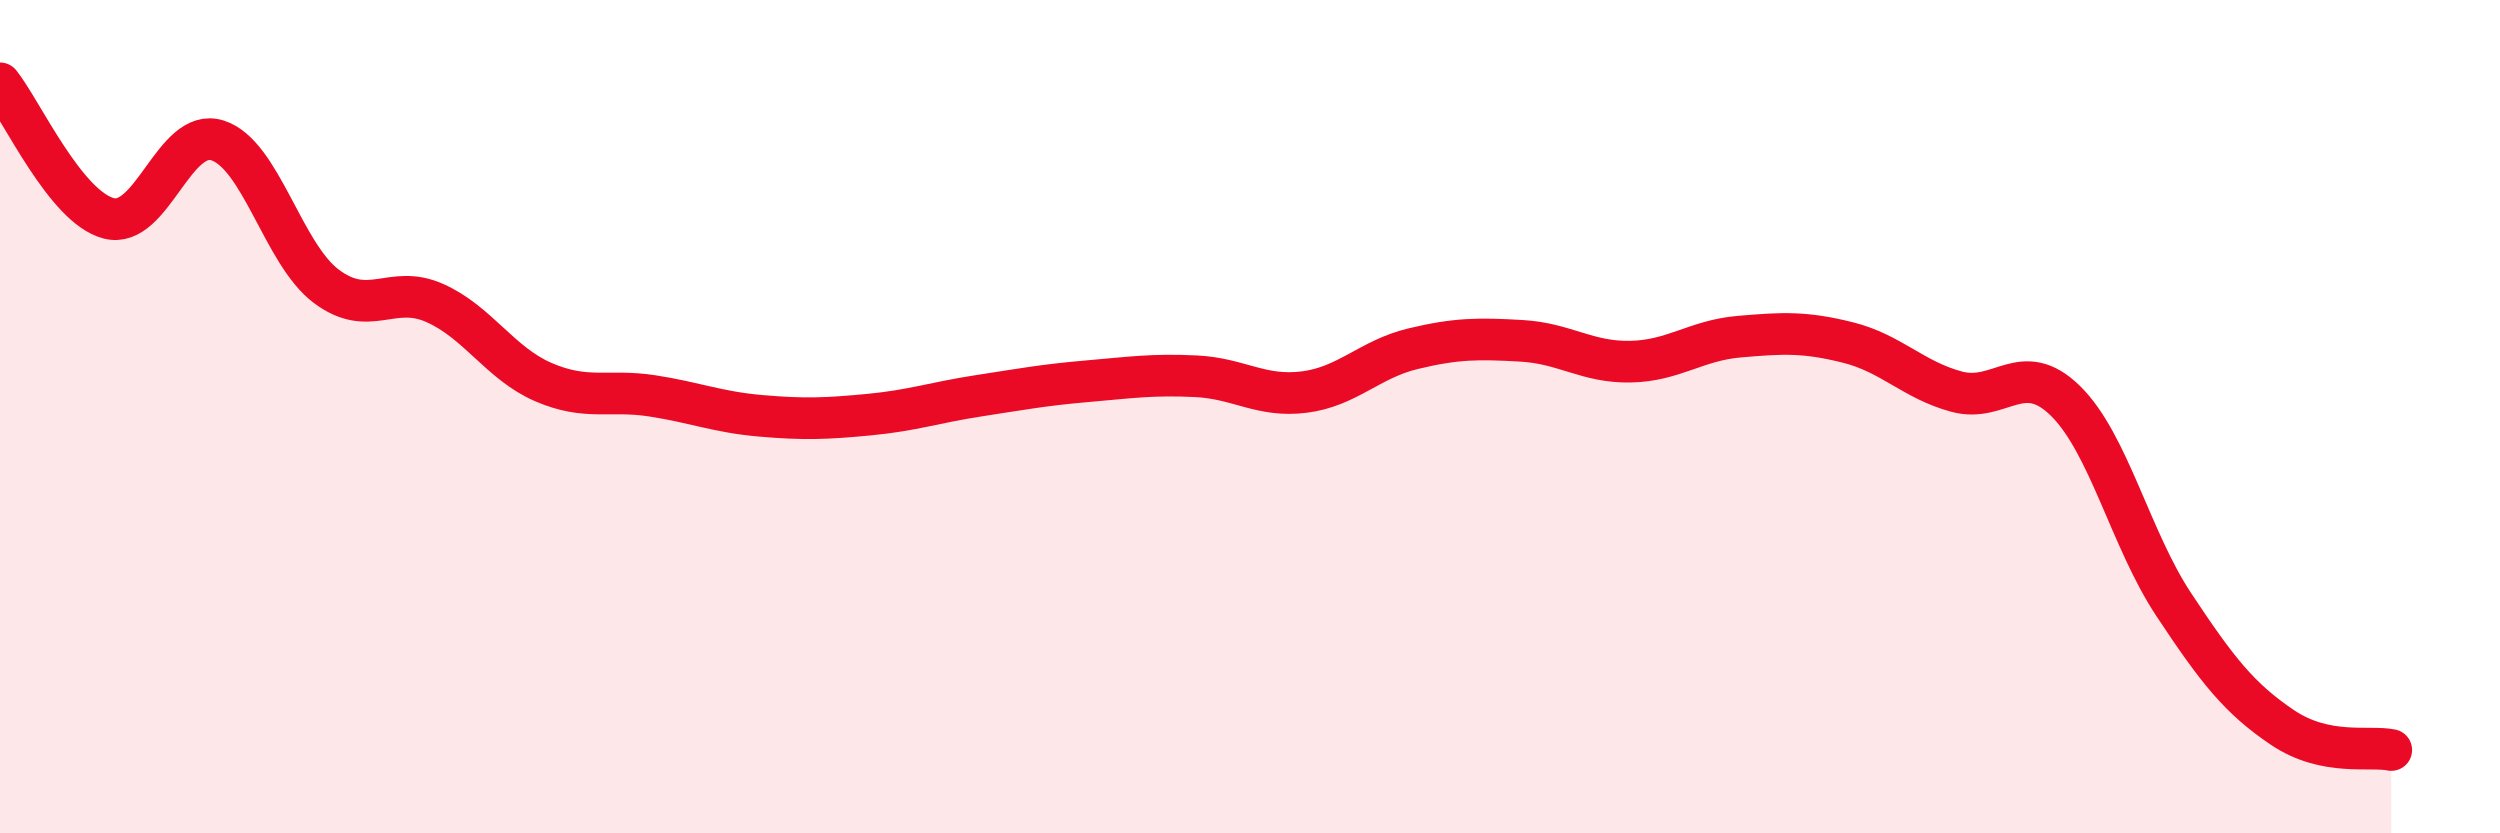
    <svg width="60" height="20" viewBox="0 0 60 20" xmlns="http://www.w3.org/2000/svg">
      <path
        d="M 0,2 C 0.52,2.65 1.57,4.97 2.61,5.24 C 3.65,5.51 4.18,3.04 5.22,3.37 C 6.26,3.7 6.79,6.09 7.83,6.87 C 8.87,7.65 9.39,6.81 10.43,7.27 C 11.47,7.73 12,8.72 13.04,9.17 C 14.08,9.62 14.61,9.34 15.65,9.5 C 16.69,9.66 17.22,9.89 18.26,9.98 C 19.3,10.07 19.83,10.05 20.87,9.95 C 21.91,9.85 22.44,9.66 23.48,9.5 C 24.52,9.34 25.05,9.24 26.09,9.15 C 27.13,9.06 27.66,8.98 28.7,9.03 C 29.74,9.08 30.26,9.54 31.3,9.41 C 32.34,9.28 32.87,8.62 33.91,8.37 C 34.95,8.12 35.48,8.12 36.52,8.18 C 37.56,8.24 38.09,8.7 39.13,8.68 C 40.17,8.66 40.7,8.17 41.74,8.08 C 42.78,7.99 43.31,7.96 44.35,8.22 C 45.39,8.48 45.92,9.12 46.96,9.4 C 48,9.68 48.53,8.6 49.57,9.62 C 50.61,10.64 51.13,12.94 52.17,14.51 C 53.21,16.08 53.74,16.76 54.78,17.46 C 55.82,18.16 56.87,17.89 57.39,18L57.39 20L0 20Z"
        fill="#EB0A25"
        opacity="0.1"
        stroke-linecap="round"
        stroke-linejoin="round"
      />
      <path
        d="M 0,2 C 0.52,2.65 1.57,4.97 2.61,5.24 C 3.65,5.51 4.18,3.04 5.22,3.37 C 6.26,3.7 6.79,6.09 7.83,6.87 C 8.87,7.65 9.39,6.81 10.43,7.27 C 11.47,7.73 12,8.72 13.04,9.17 C 14.08,9.62 14.61,9.34 15.65,9.5 C 16.69,9.66 17.22,9.89 18.26,9.98 C 19.3,10.07 19.83,10.05 20.87,9.95 C 21.91,9.85 22.44,9.66 23.48,9.5 C 24.52,9.34 25.05,9.24 26.09,9.15 C 27.13,9.06 27.66,8.98 28.7,9.03 C 29.74,9.08 30.26,9.54 31.3,9.41 C 32.34,9.28 32.87,8.62 33.91,8.37 C 34.95,8.12 35.48,8.12 36.52,8.18 C 37.56,8.24 38.09,8.7 39.13,8.68 C 40.17,8.66 40.7,8.17 41.74,8.08 C 42.78,7.99 43.31,7.96 44.35,8.22 C 45.39,8.48 45.92,9.12 46.96,9.4 C 48,9.68 48.53,8.6 49.57,9.62 C 50.61,10.64 51.13,12.94 52.17,14.51 C 53.21,16.08 53.74,16.76 54.78,17.46 C 55.82,18.16 56.87,17.89 57.39,18"
        stroke="#EB0A25"
        stroke-width="1"
        fill="none"
        stroke-linecap="round"
        stroke-linejoin="round"
      />
    </svg>
  